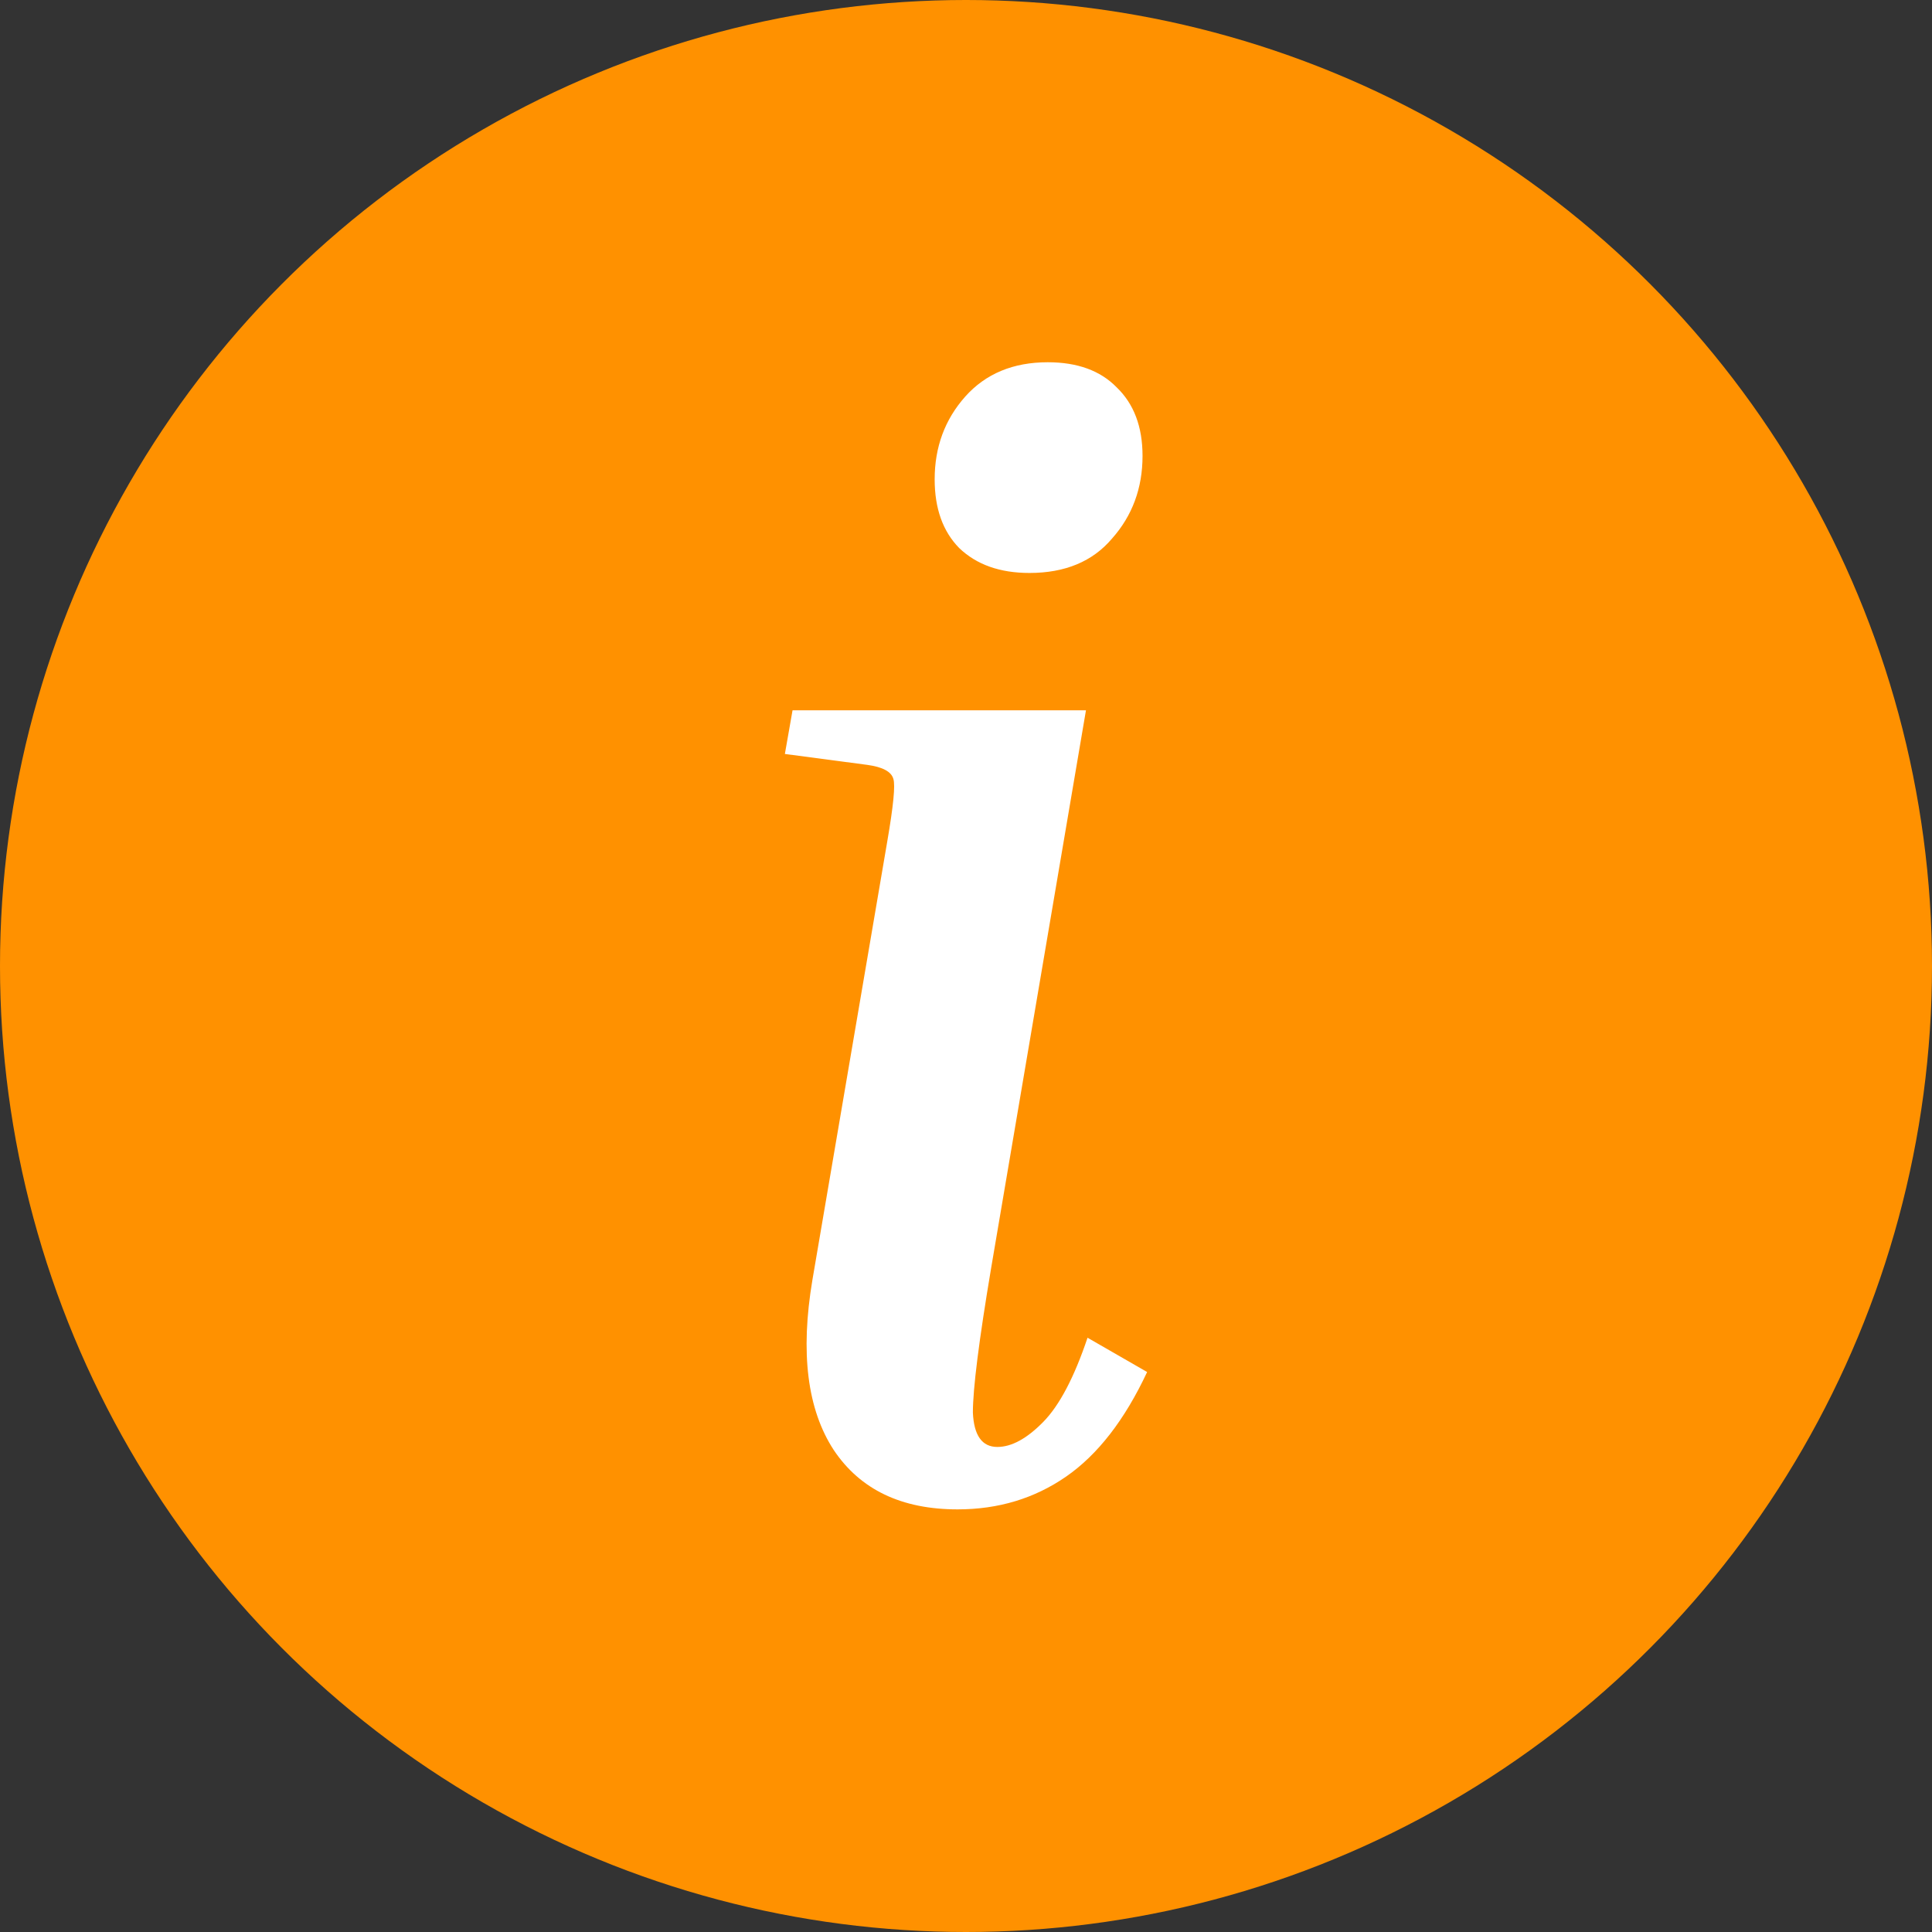 <svg xmlns="http://www.w3.org/2000/svg" width="32" height="32" viewBox="0 0 32 32" fill="none">
  <rect x="0" y="0" width="32" height="32" fill="#333333" stroke="none"/>
  <circle cx="16" cy="16" r="16" fill="#FF9100"/>
  <path d="M17.051 9.49C16.561 9.49 16.173 9.352 15.886 9.076C15.616 8.8 15.481 8.421 15.481 7.939C15.481 7.405 15.65 6.948 15.987 6.569C16.325 6.19 16.781 6 17.354 6C17.844 6 18.224 6.138 18.494 6.414C18.781 6.689 18.924 7.068 18.924 7.551C18.924 8.085 18.755 8.542 18.418 8.921C18.097 9.3 17.641 9.49 17.051 9.49ZM13 12.488L13.127 11.765H17.987L16.418 20.993C16.215 22.2 16.114 23.001 16.114 23.397C16.131 23.776 16.266 23.966 16.519 23.966C16.755 23.966 17.008 23.828 17.279 23.552C17.549 23.277 17.793 22.811 18.013 22.157L19 22.725C18.629 23.518 18.181 24.095 17.658 24.457C17.135 24.819 16.536 25 15.861 25C14.932 25 14.249 24.673 13.81 24.018C13.371 23.346 13.253 22.406 13.456 21.2L14.696 13.936C14.797 13.35 14.831 13.005 14.797 12.902C14.764 12.781 14.62 12.704 14.367 12.669L13 12.488Z" fill="white"/>
</svg>